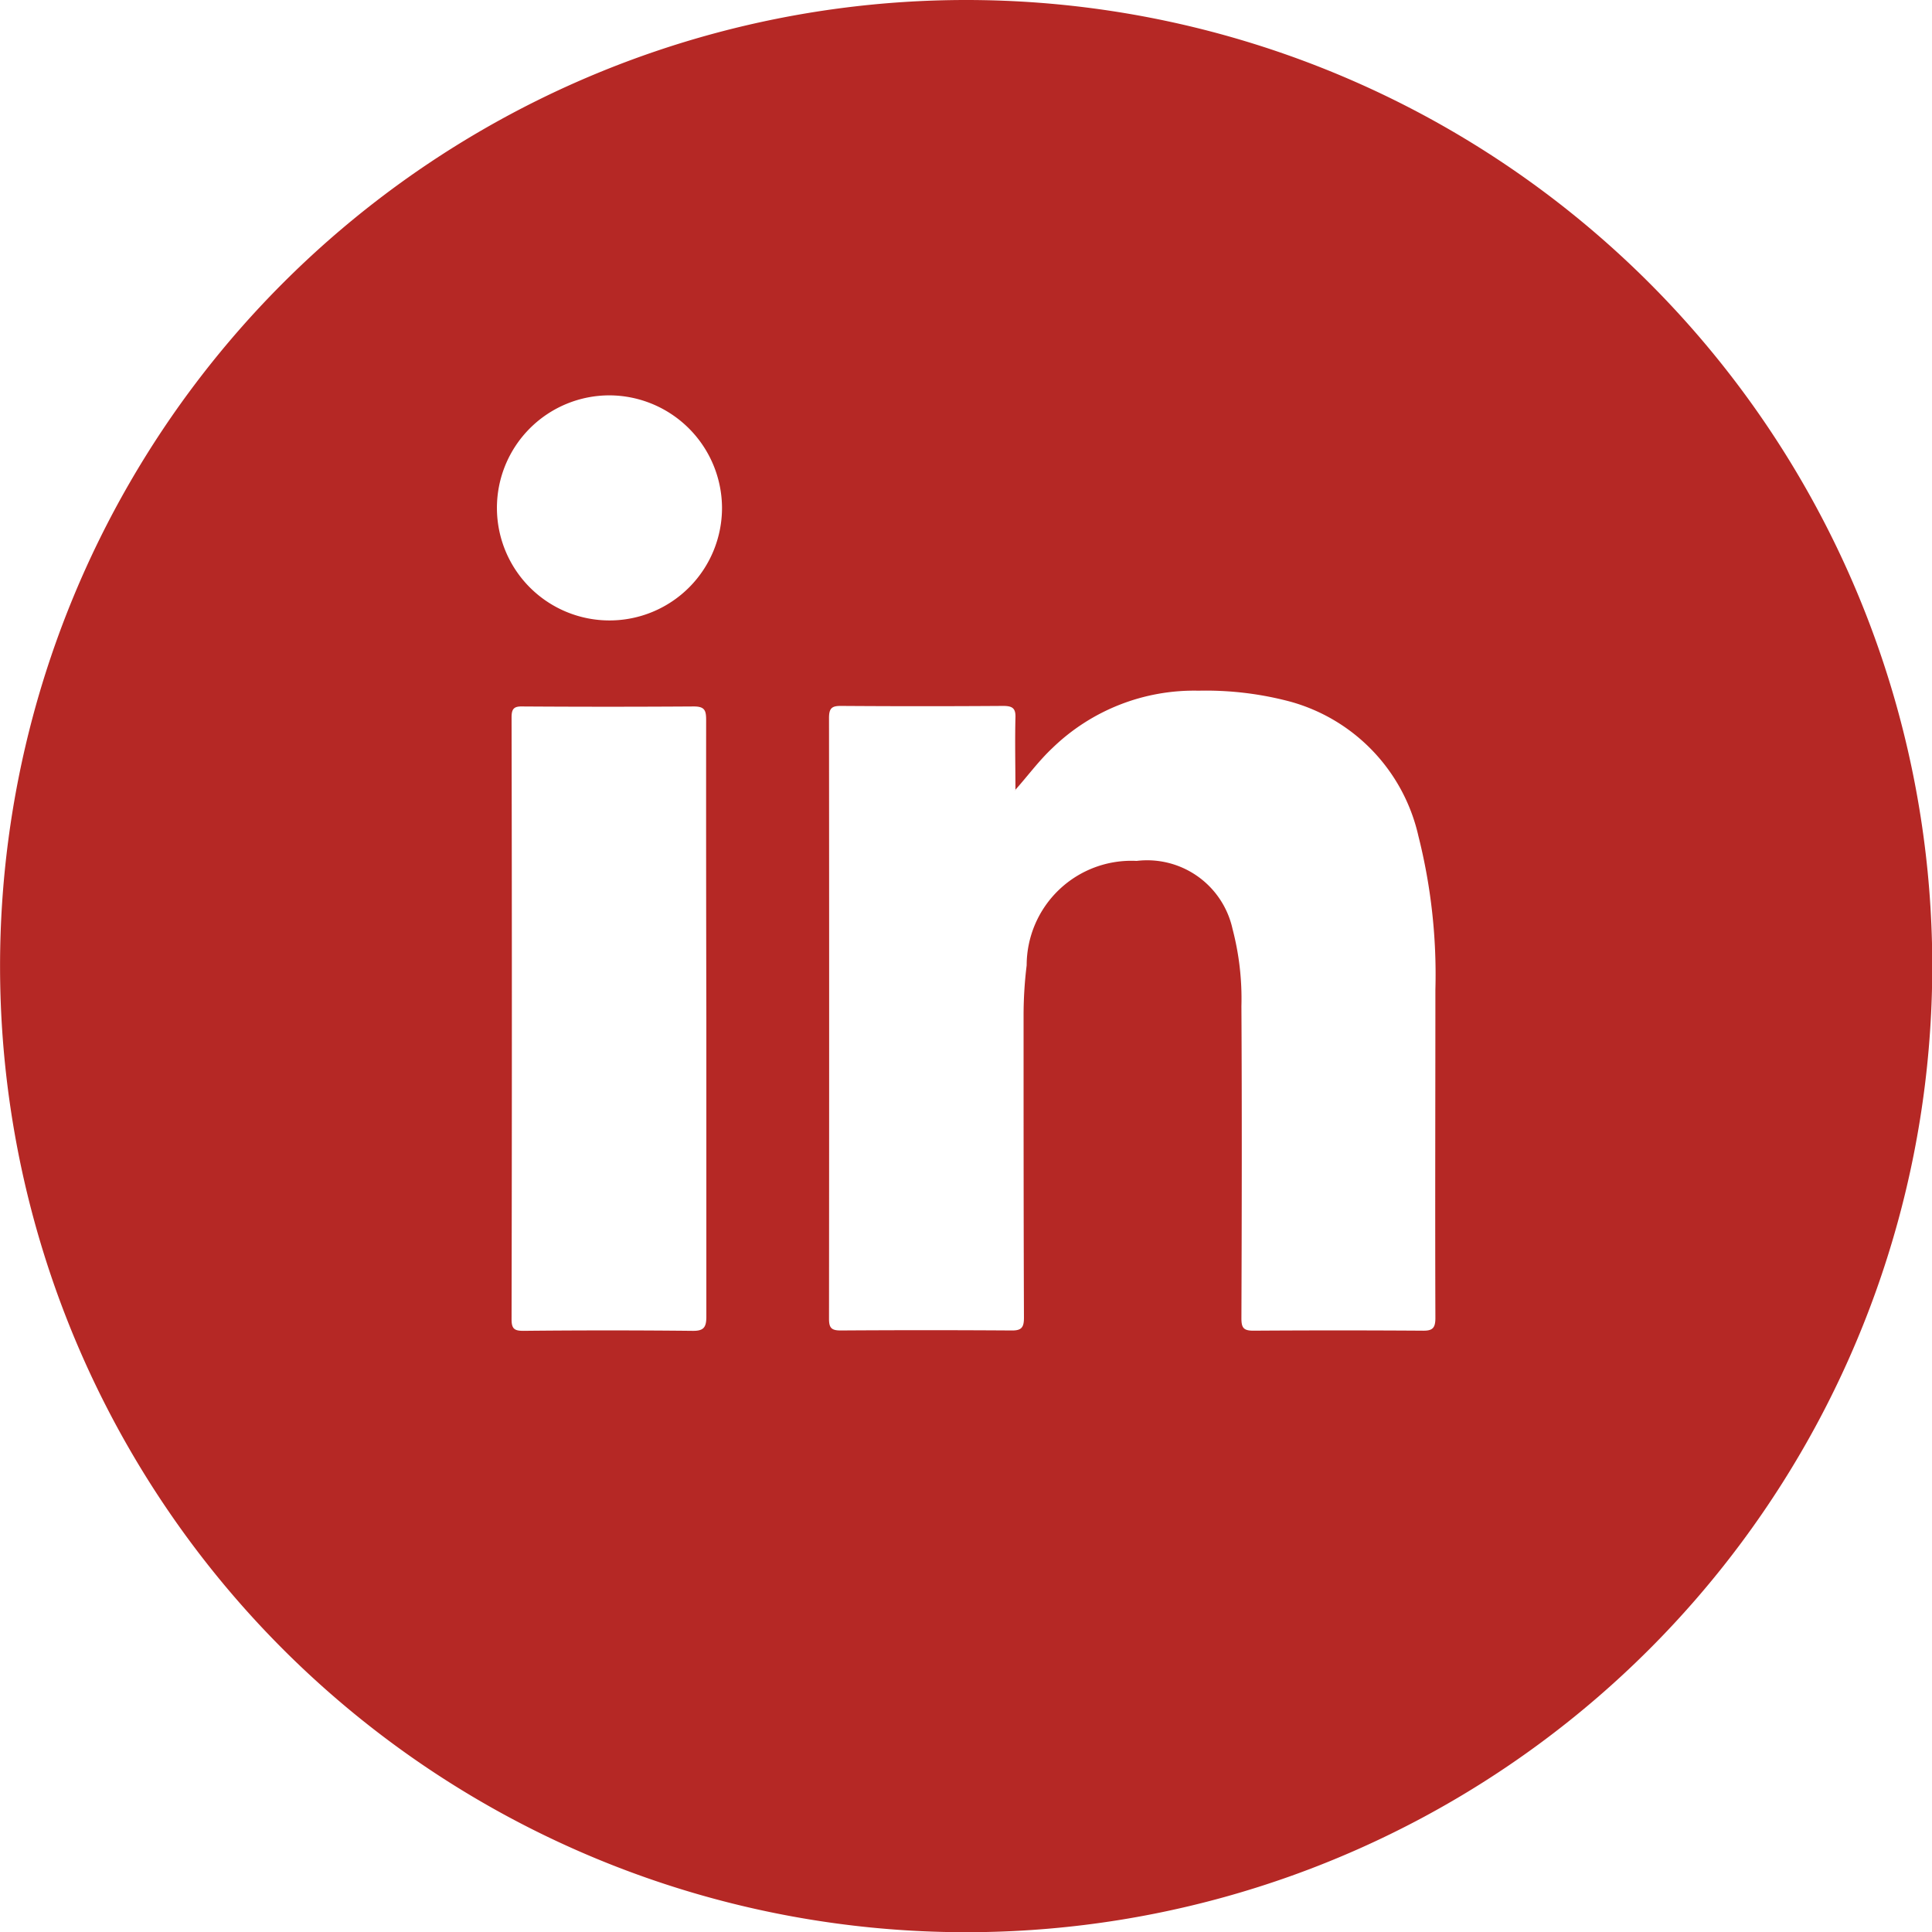 <svg xmlns="http://www.w3.org/2000/svg" width="36.274" height="36.278" viewBox="0 0 36.274 36.278">
  <path id="Path_20598" data-name="Path 20598" d="M74.5,814.11c.243-.272.446-.551.7-.79a3.821,3.821,0,0,1,2.747-1.08,6.15,6.15,0,0,1,1.728.207,3.391,3.391,0,0,1,2.4,2.522,10.64,10.64,0,0,1,.319,2.888c0,2.055-.007,4.105,0,6.16,0,.192-.054.243-.243.239-1.058-.007-2.112-.007-3.174,0-.185,0-.225-.054-.225-.232.007-1.953.011-3.906,0-5.859a5.174,5.174,0,0,0-.167-1.453,1.641,1.641,0,0,0-1.8-1.276,1.965,1.965,0,0,0-2.065,1.96,7.736,7.736,0,0,0-.058.917c0,1.9,0,3.8.007,5.7,0,.185-.047.243-.239.239-1.065-.007-2.134-.007-3.2,0-.17,0-.221-.043-.221-.217q.005-5.642,0-11.284c0-.188.058-.228.236-.225,1.015.007,2.022.007,3.036,0,.185,0,.236.054.228.232-.011.45,0,.9,0,1.348M69,808.795a2.113,2.113,0,1,1-2.109-2.1A2.121,2.121,0,0,1,69,808.795Zm-.294,9.616c0,1.859,0,3.718,0,5.58,0,.206-.051.272-.265.268-1.058-.011-2.112-.011-3.171,0-.17,0-.221-.04-.221-.217q.011-5.648,0-11.3c0-.156.04-.21.2-.206,1.076.007,2.145.007,3.221,0,.207,0,.232.076.232.254Q68.7,815.6,68.706,818.411Zm4.874-19.139a18.139,18.139,0,1,1-18.135,18.139A18.14,18.14,0,0,1,73.579,799.272Z" transform="translate(-55.444 -799.272)" fill="#b52825" fill-rule="evenodd"/>
</svg>
